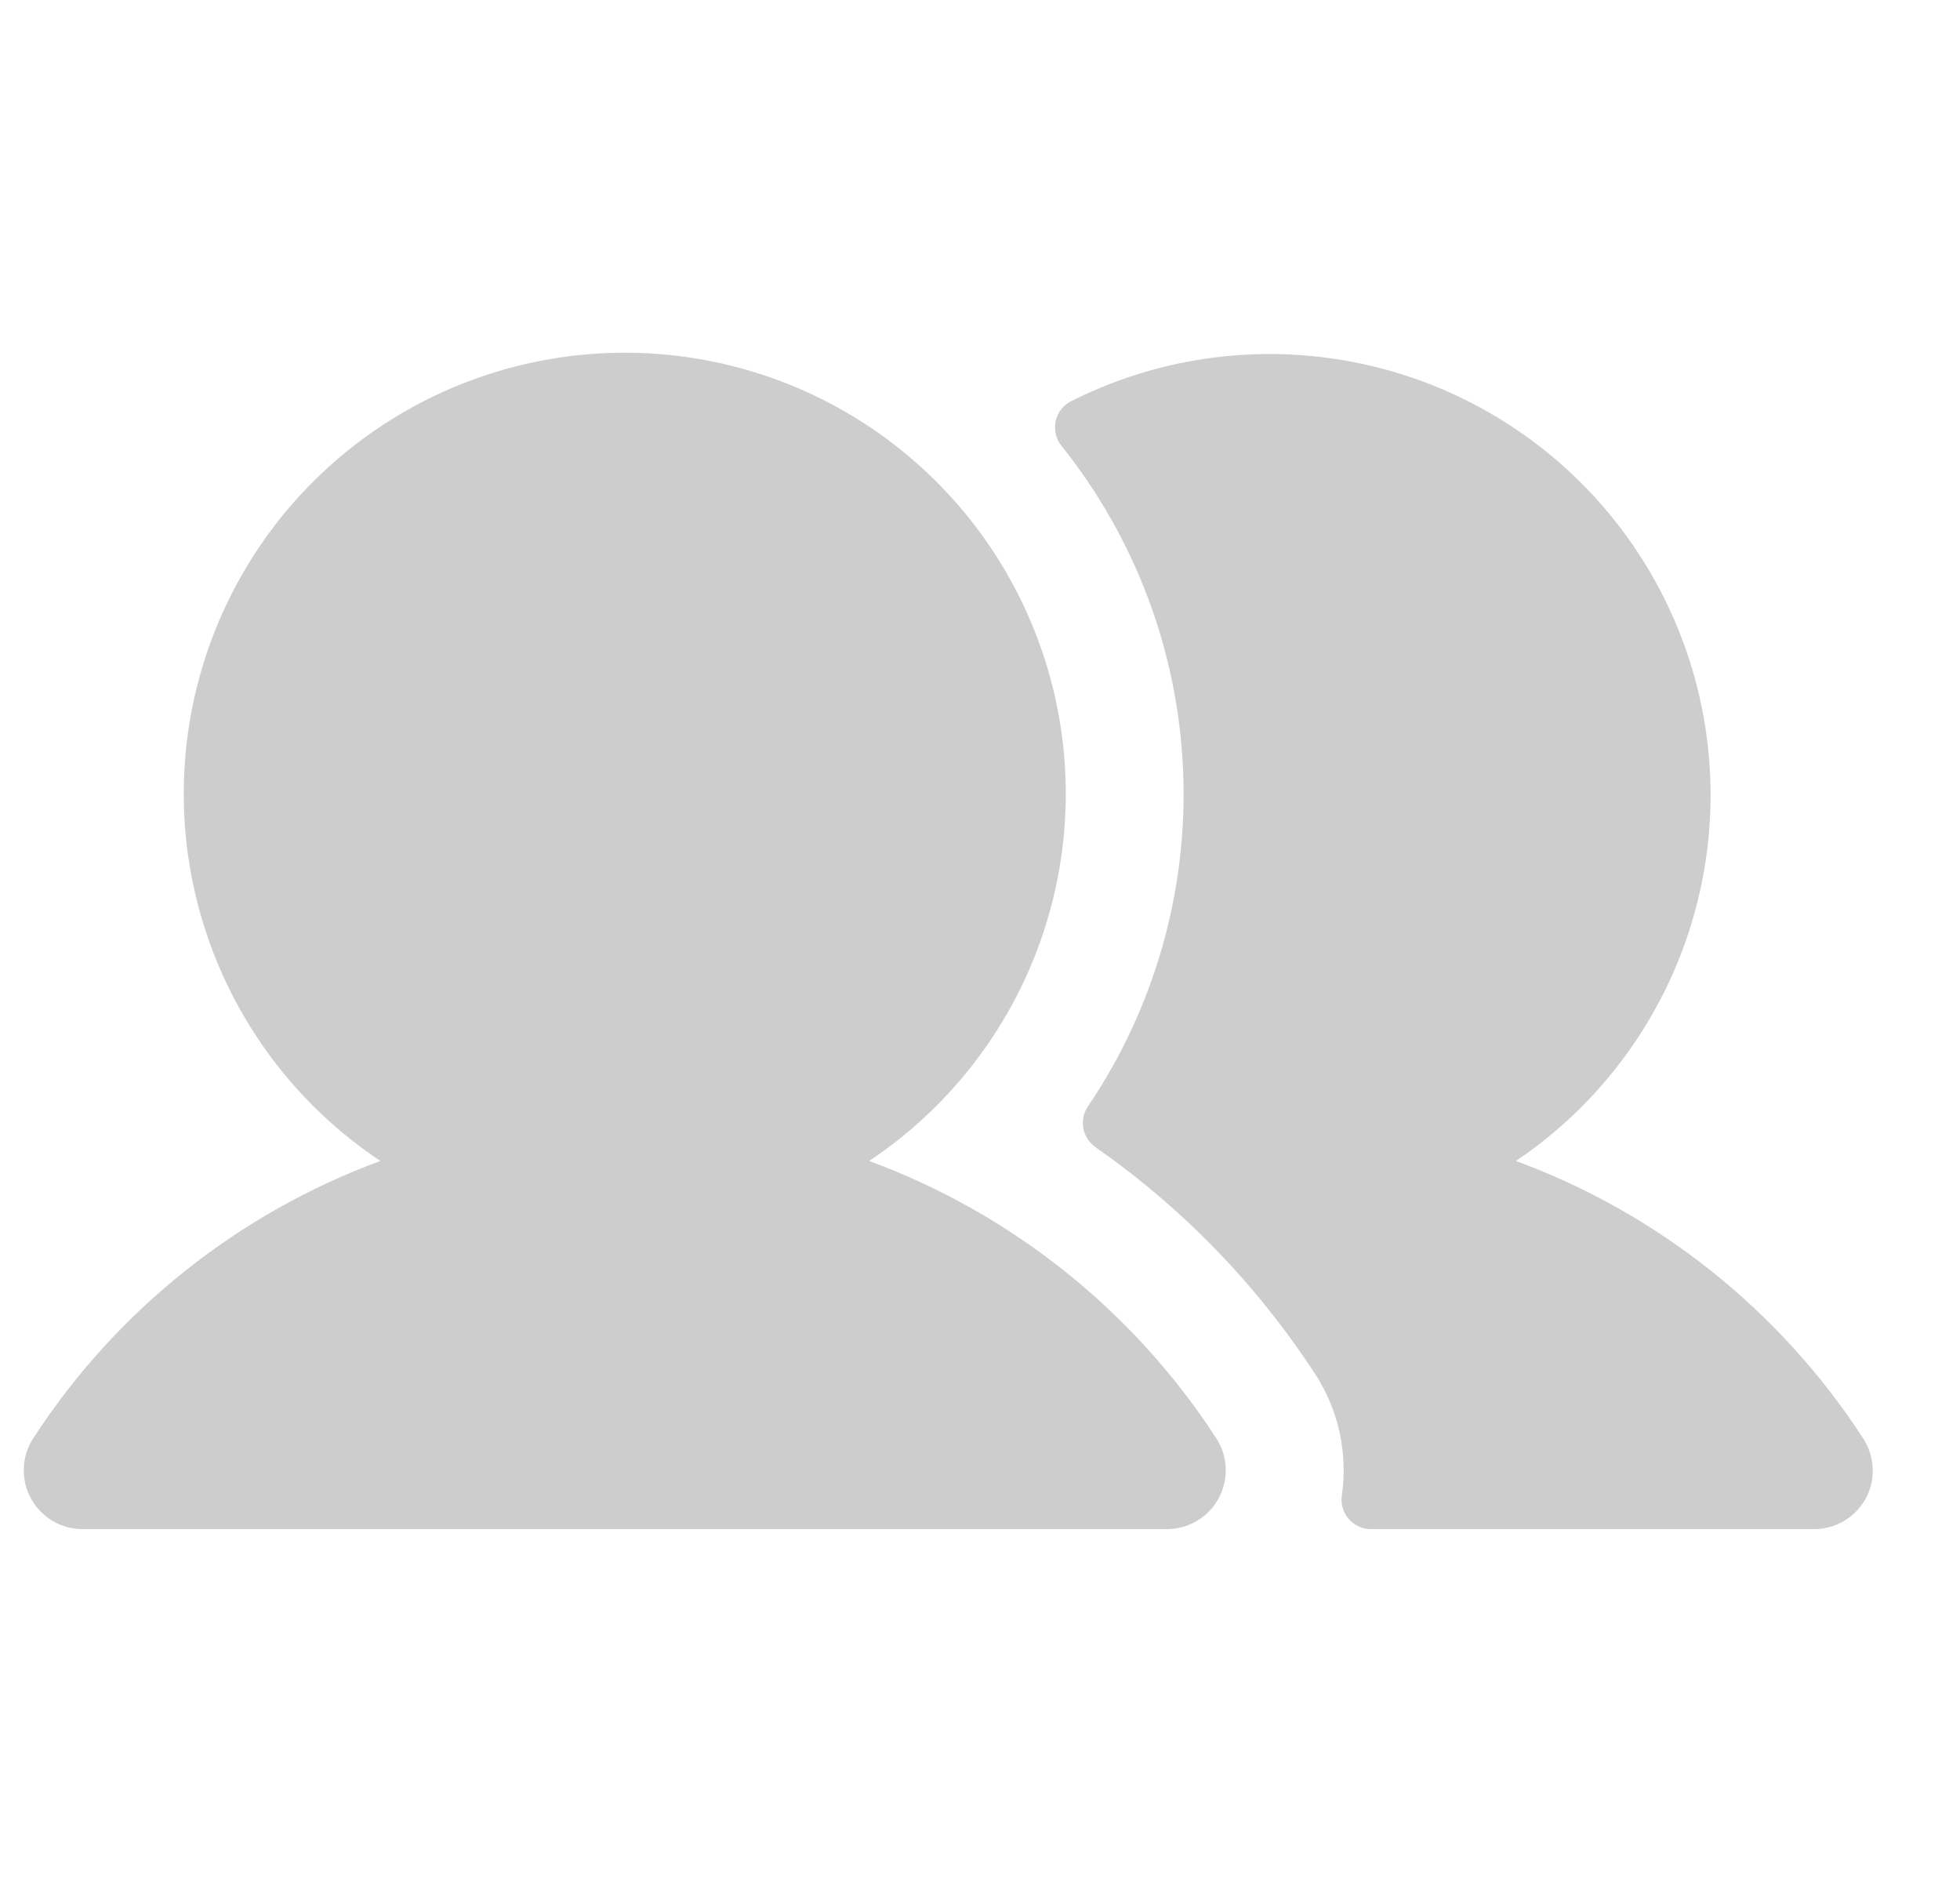 <svg width="25" height="24" viewBox="0 0 25 24" fill="none" xmlns="http://www.w3.org/2000/svg">
<g opacity="0.2" clip-path="url(#clip0_0_3237)">
<path d="M15.513 18.34C15.587 18.453 15.629 18.584 15.634 18.719C15.64 18.854 15.608 18.988 15.544 19.107C15.48 19.226 15.385 19.325 15.268 19.394C15.152 19.463 15.02 19.5 14.885 19.5H1.053C0.918 19.5 0.785 19.463 0.669 19.394C0.553 19.325 0.458 19.226 0.394 19.107C0.329 18.988 0.298 18.854 0.304 18.719C0.309 18.584 0.351 18.453 0.425 18.34C1.48 16.715 3.033 15.475 4.852 14.805C3.846 14.136 3.083 13.161 2.675 12.024C2.267 10.888 2.235 9.65 2.585 8.494C2.934 7.338 3.646 6.326 4.616 5.606C5.586 4.886 6.761 4.498 7.969 4.498C9.176 4.498 10.352 4.886 11.322 5.606C12.291 6.326 13.003 7.338 13.353 8.494C13.703 9.65 13.671 10.888 13.263 12.024C12.854 13.161 12.091 14.136 11.086 14.805C12.904 15.475 14.457 16.715 15.513 18.34ZM23.754 18.326C22.698 16.708 21.149 15.473 19.336 14.805C20.523 14.006 21.36 12.784 21.678 11.389C21.996 9.994 21.77 8.53 21.047 7.296C20.323 6.061 19.157 5.149 17.784 4.744C16.412 4.34 14.937 4.473 13.659 5.118C13.611 5.143 13.568 5.179 13.534 5.222C13.501 5.266 13.477 5.316 13.465 5.37C13.454 5.423 13.454 5.479 13.466 5.533C13.477 5.586 13.501 5.637 13.535 5.68C14.485 6.865 15.03 8.323 15.091 9.84C15.153 11.358 14.726 12.855 13.875 14.112C13.82 14.194 13.8 14.295 13.819 14.392C13.837 14.489 13.894 14.575 13.975 14.631C15.085 15.405 16.035 16.387 16.774 17.521C17.072 17.977 17.193 18.526 17.116 19.065C17.107 19.119 17.11 19.174 17.125 19.226C17.14 19.278 17.165 19.327 17.201 19.368C17.236 19.409 17.28 19.443 17.329 19.465C17.378 19.488 17.432 19.5 17.486 19.5H23.14C23.305 19.5 23.465 19.446 23.596 19.345C23.727 19.244 23.821 19.104 23.864 18.944C23.89 18.839 23.894 18.73 23.875 18.623C23.856 18.517 23.815 18.416 23.754 18.326Z" fill="#050505"/>
</g>
<defs>
<clipPath id="clip0_0_3237">
<rect width="24" height="24" fill="white" transform="translate(0.094)"/>
</clipPath>
</defs>
</svg>
